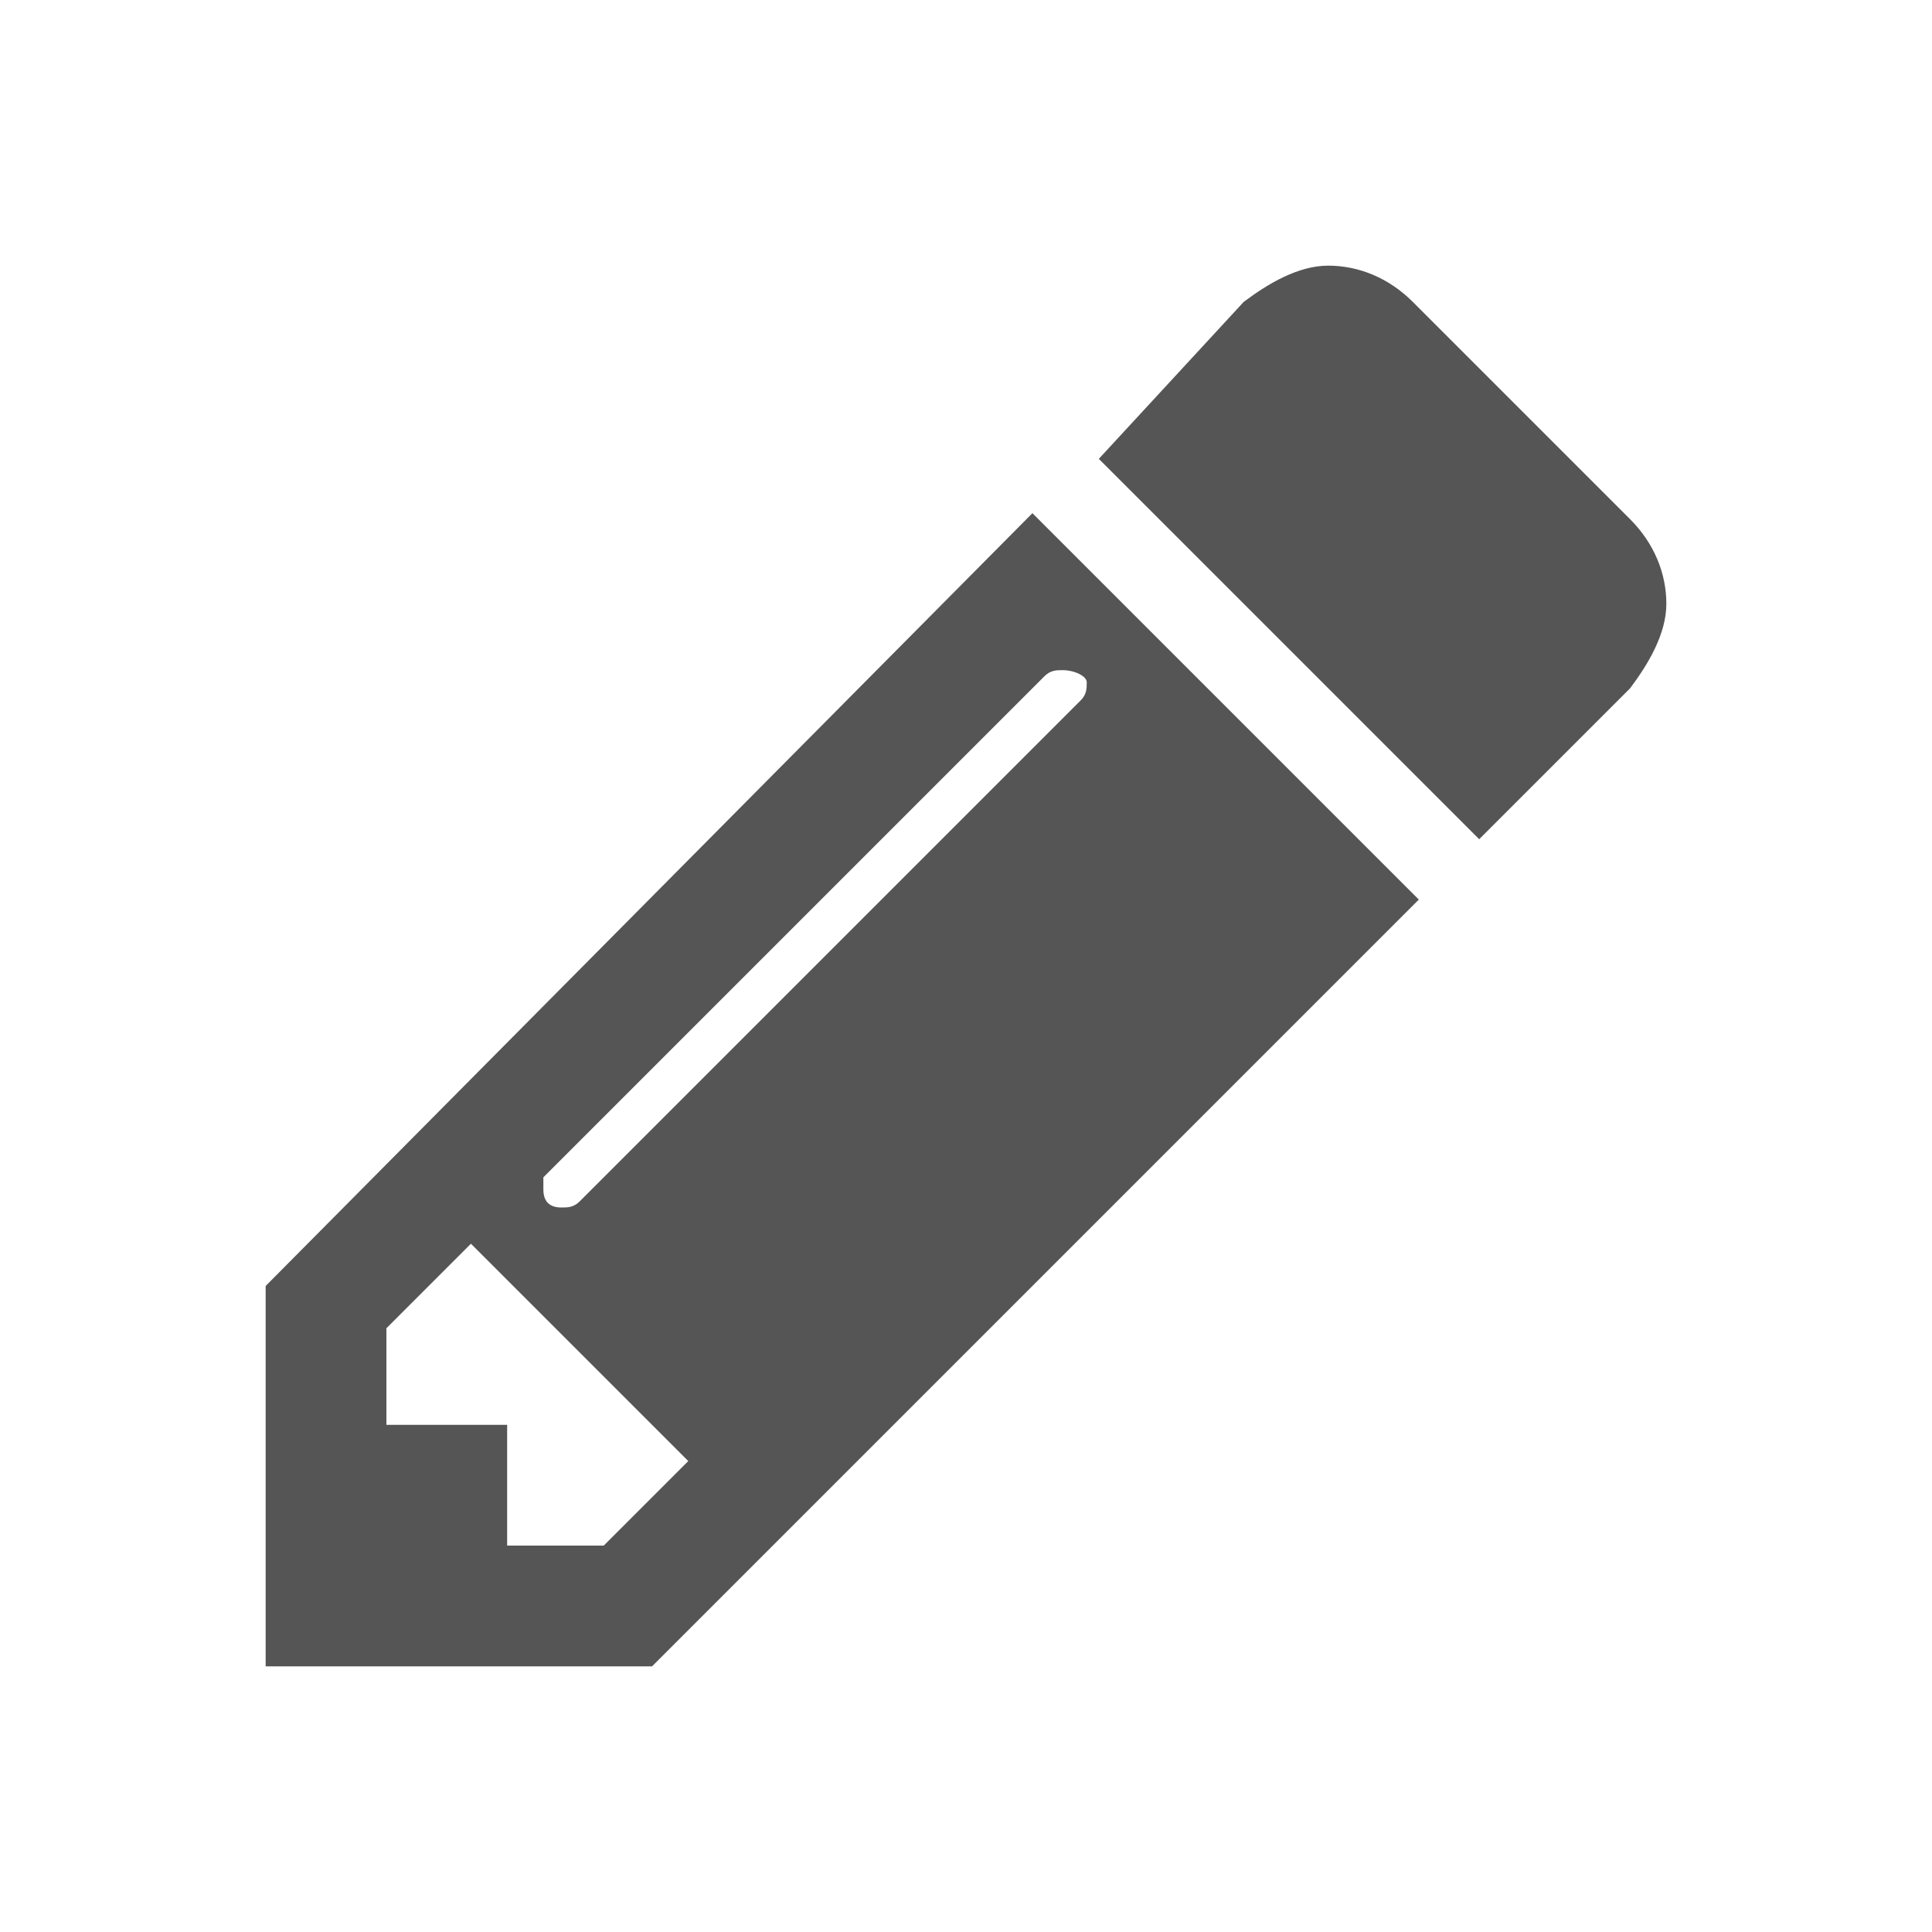 <?xml version="1.0" encoding="UTF-8"?>
<svg id="Layer_1" style="enable-background:new 0 0 32 32;" version="1.1" viewBox="0 0 32 32" x="0px" xml:space="preserve" xmlns="http://www.w3.org/2000/svg" xmlns:xlink="http://www.w3.org/1999/xlink" y="0px"><style type="text/css">	.st0{fill:#555555;}</style><g id="XMLID_1_">	<path class="st0" d="M23.5,14.9L10.8,27.6H4.4v-6.3L17.1,8.5L23.5,14.9z M11.4,24.2l-3.6-3.6L6.4,22v1.6h2v2H10   L11.4,24.2z M17.6,11.1c-0.1,0-0.2,0-0.3,0.1l-8.3,8.3C9,19.6,9,19.7,9,19.7c0,0.2,0.1,0.3,0.3,0.3c0.1,0,0.2,0,0.3-0.1l8.3-8.3   c0.1-0.1,0.1-0.2,0.1-0.3C18,11.2,17.8,11.1,17.6,11.1z M27,11.4l-2.5,2.5l-6.3-6.3L20.6,5C21,4.7,21.5,4.4,22,4.4   c0.5,0,1,0.2,1.4,0.6L27,8.6c0.4,0.4,0.6,0.9,0.6,1.4C27.6,10.5,27.3,11,27,11.4z" id="XMLID_2_"/></g></svg>